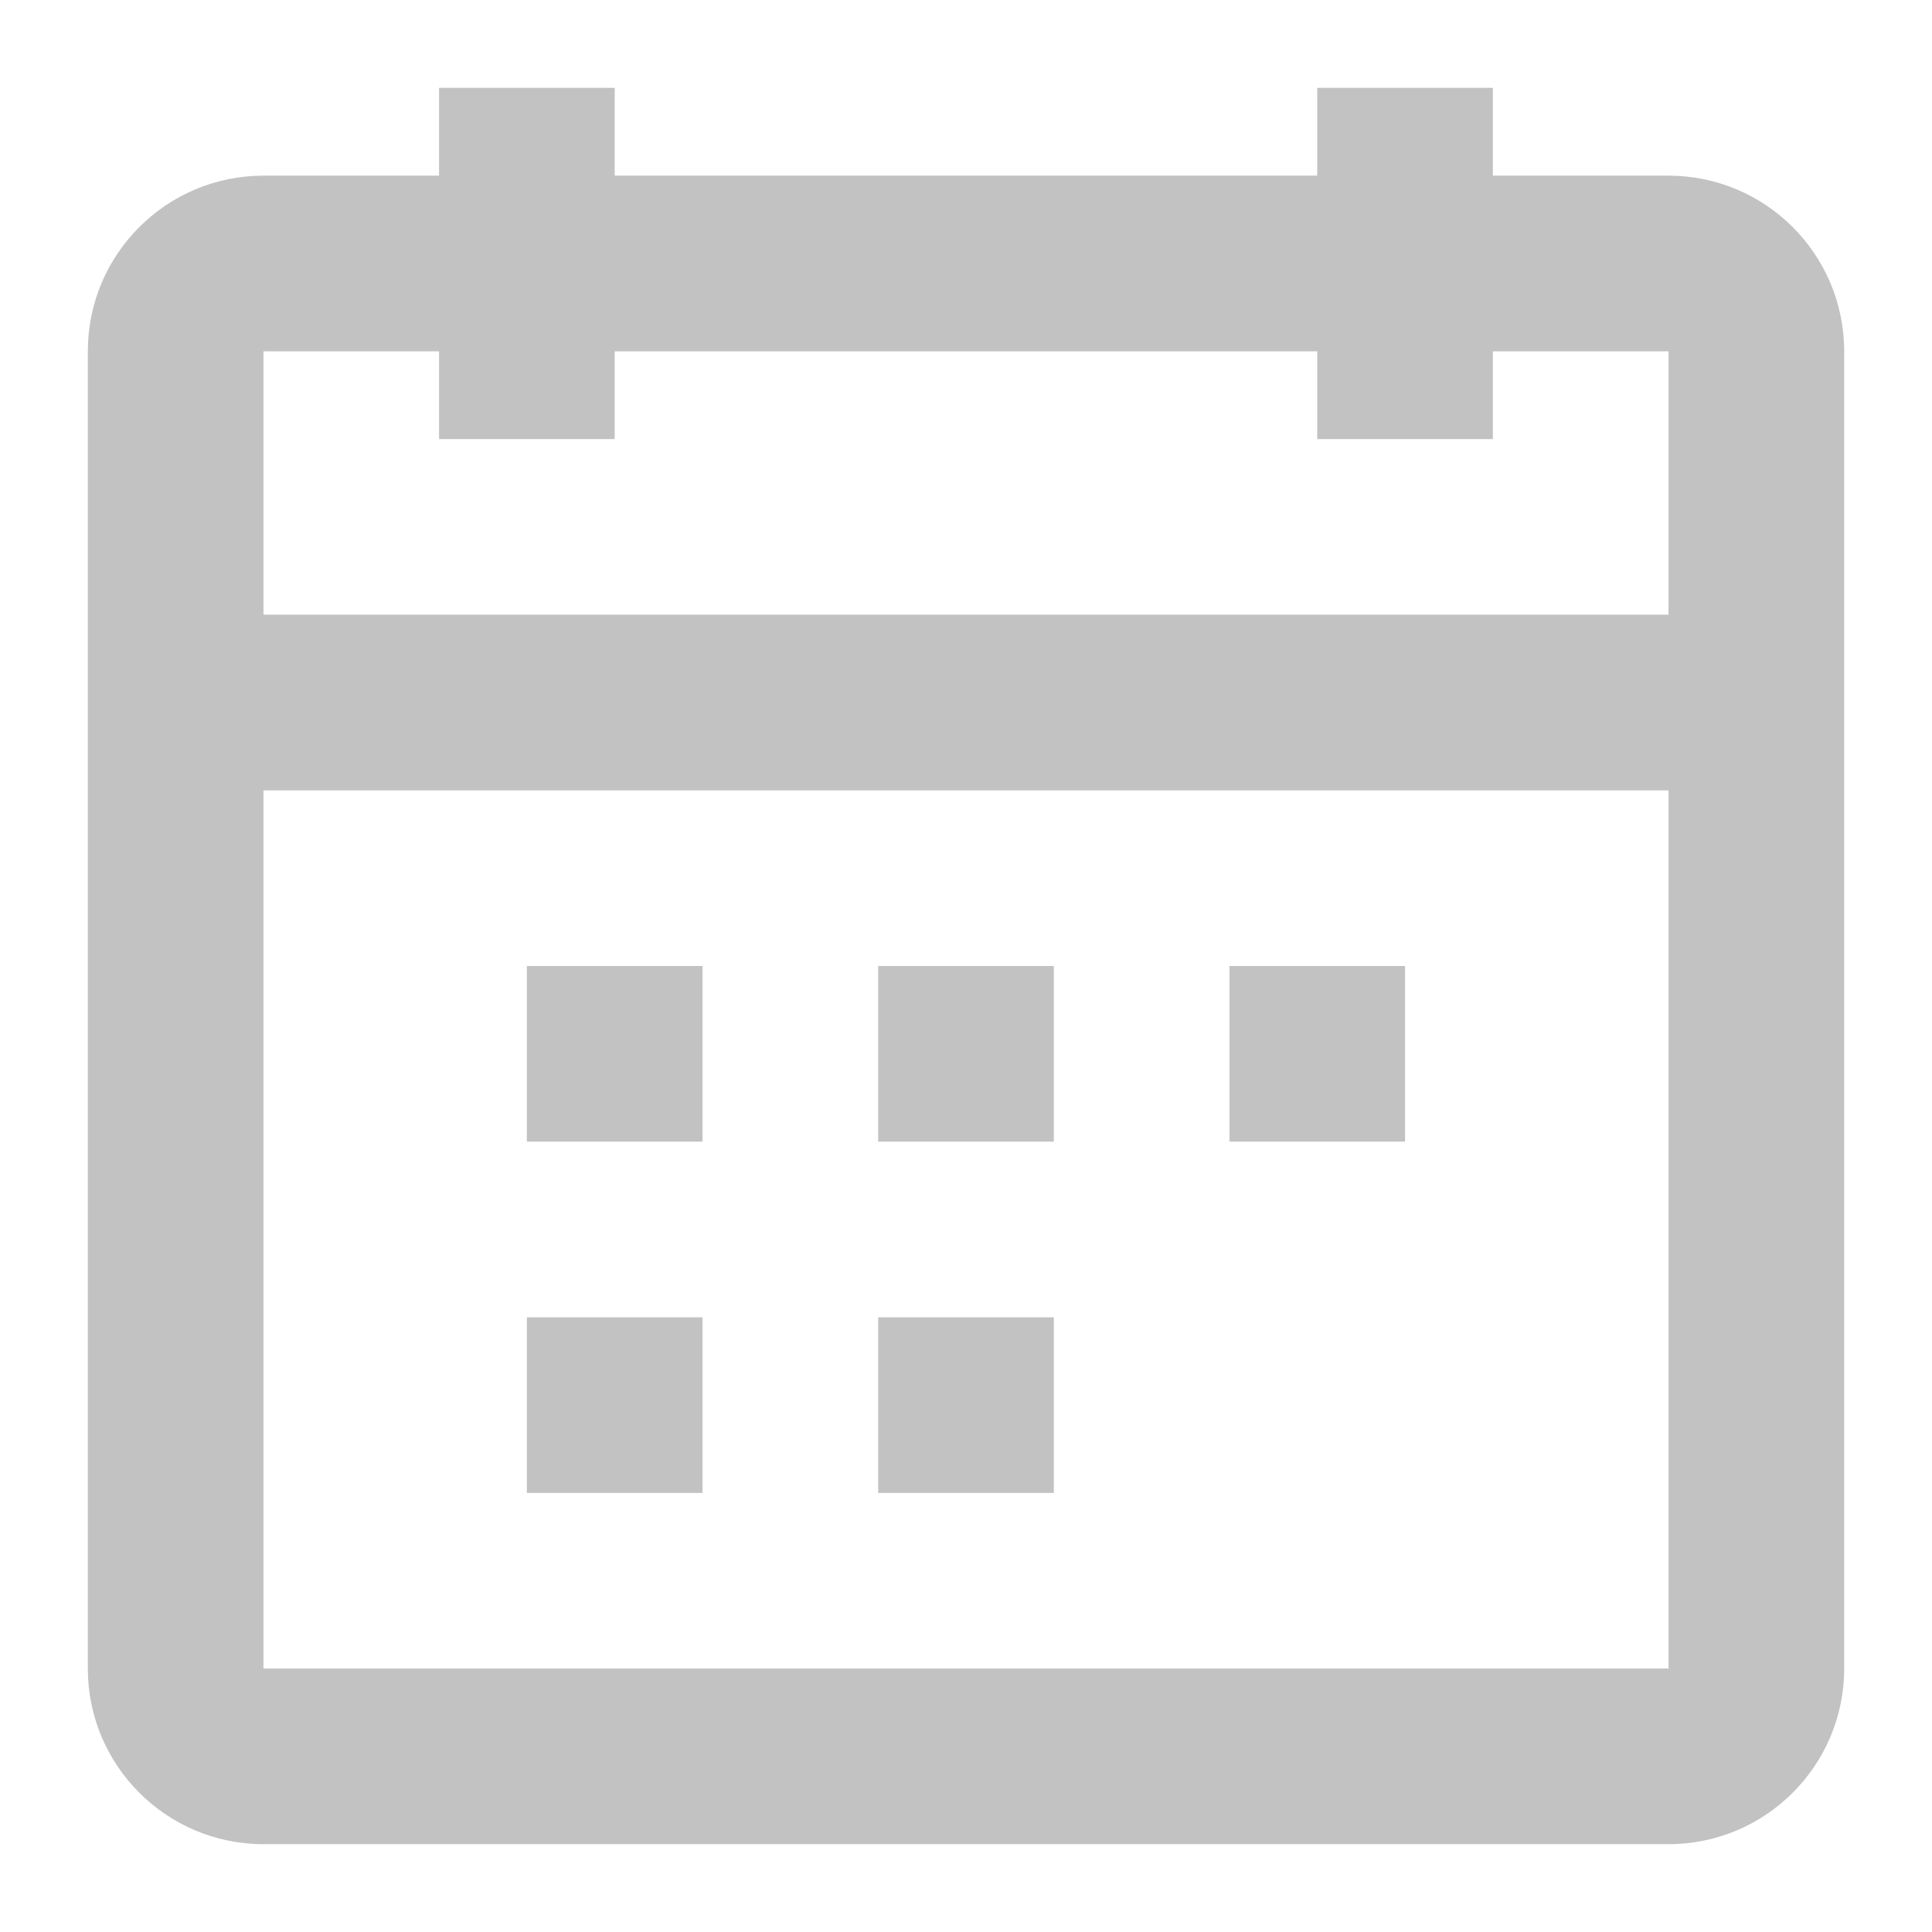 <svg width="24" height="24" viewBox="0 0 24 24" fill="none" xmlns="http://www.w3.org/2000/svg">
<path fill-rule="evenodd" clip-rule="evenodd" d="M20.727 7.636V4.364H18.545V5.455H16.363V4.364H7.636V5.455H5.454V4.364H3.273V7.636H20.727ZM20.727 9.818H3.273V20.727H20.727V9.818ZM18.545 2.182H20.727C21.932 2.182 22.909 3.159 22.909 4.364V20.727C22.909 21.932 21.932 22.909 20.727 22.909H3.273C2.068 22.909 1.091 21.932 1.091 20.727V4.364C1.091 3.159 2.068 2.182 3.273 2.182H5.454V1.091H7.636V2.182H16.363V1.091H18.545V2.182ZM8.727 14.182H6.545V12H8.727V14.182ZM13.091 14.182H10.909V12H13.091V14.182ZM17.454 14.182H15.273V12H17.454V14.182ZM8.727 18.546H6.545V16.364H8.727V18.546ZM13.091 18.546H10.909V16.364H13.091V18.546Z" fill="#C2C2C2"/>
</svg>
